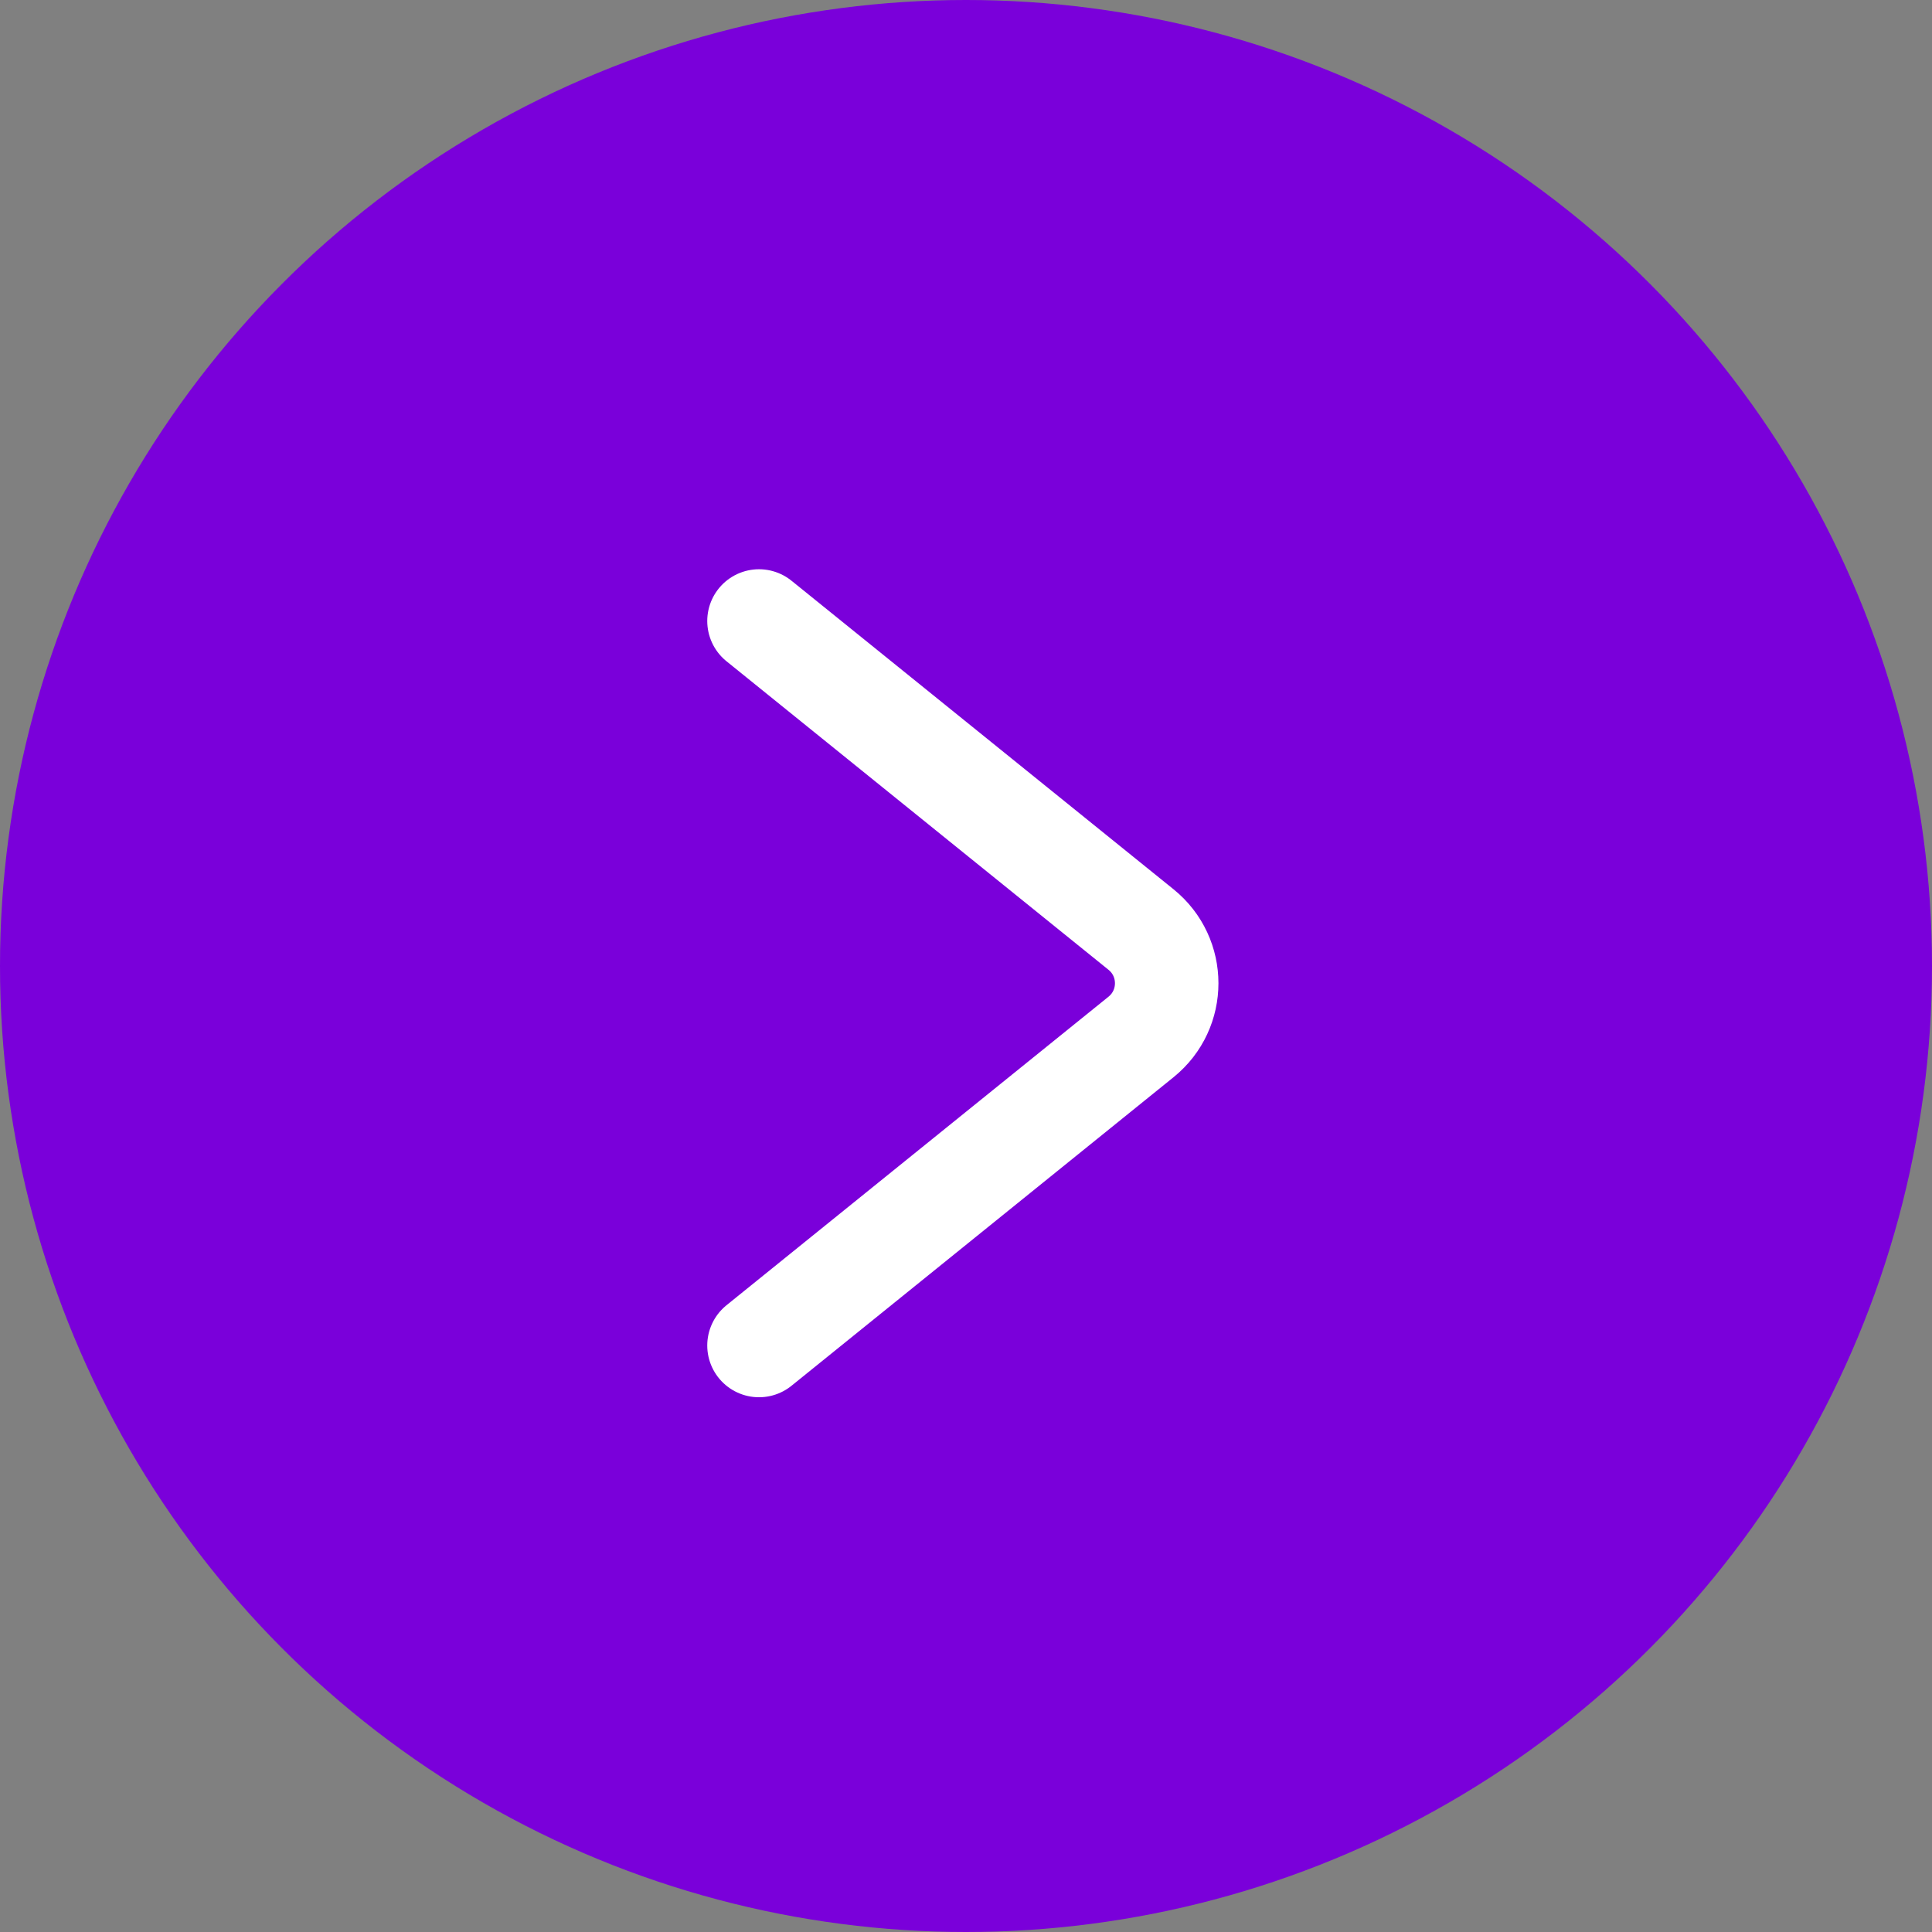 <svg width="56" height="56" viewBox="0 0 56 56" fill="none" xmlns="http://www.w3.org/2000/svg">
<rect x="0" y="0" width="56" height="56" fill="#808080" stroke="none"/>
<circle cx="28" cy="28" r="28" fill="#7A00DA"/>
<path d="M22 18L33.074 26.944C34.065 27.745 34.065 29.255 33.074 30.056L22 39" stroke="white" stroke-width="3" stroke-linecap="round"/>
</svg>
